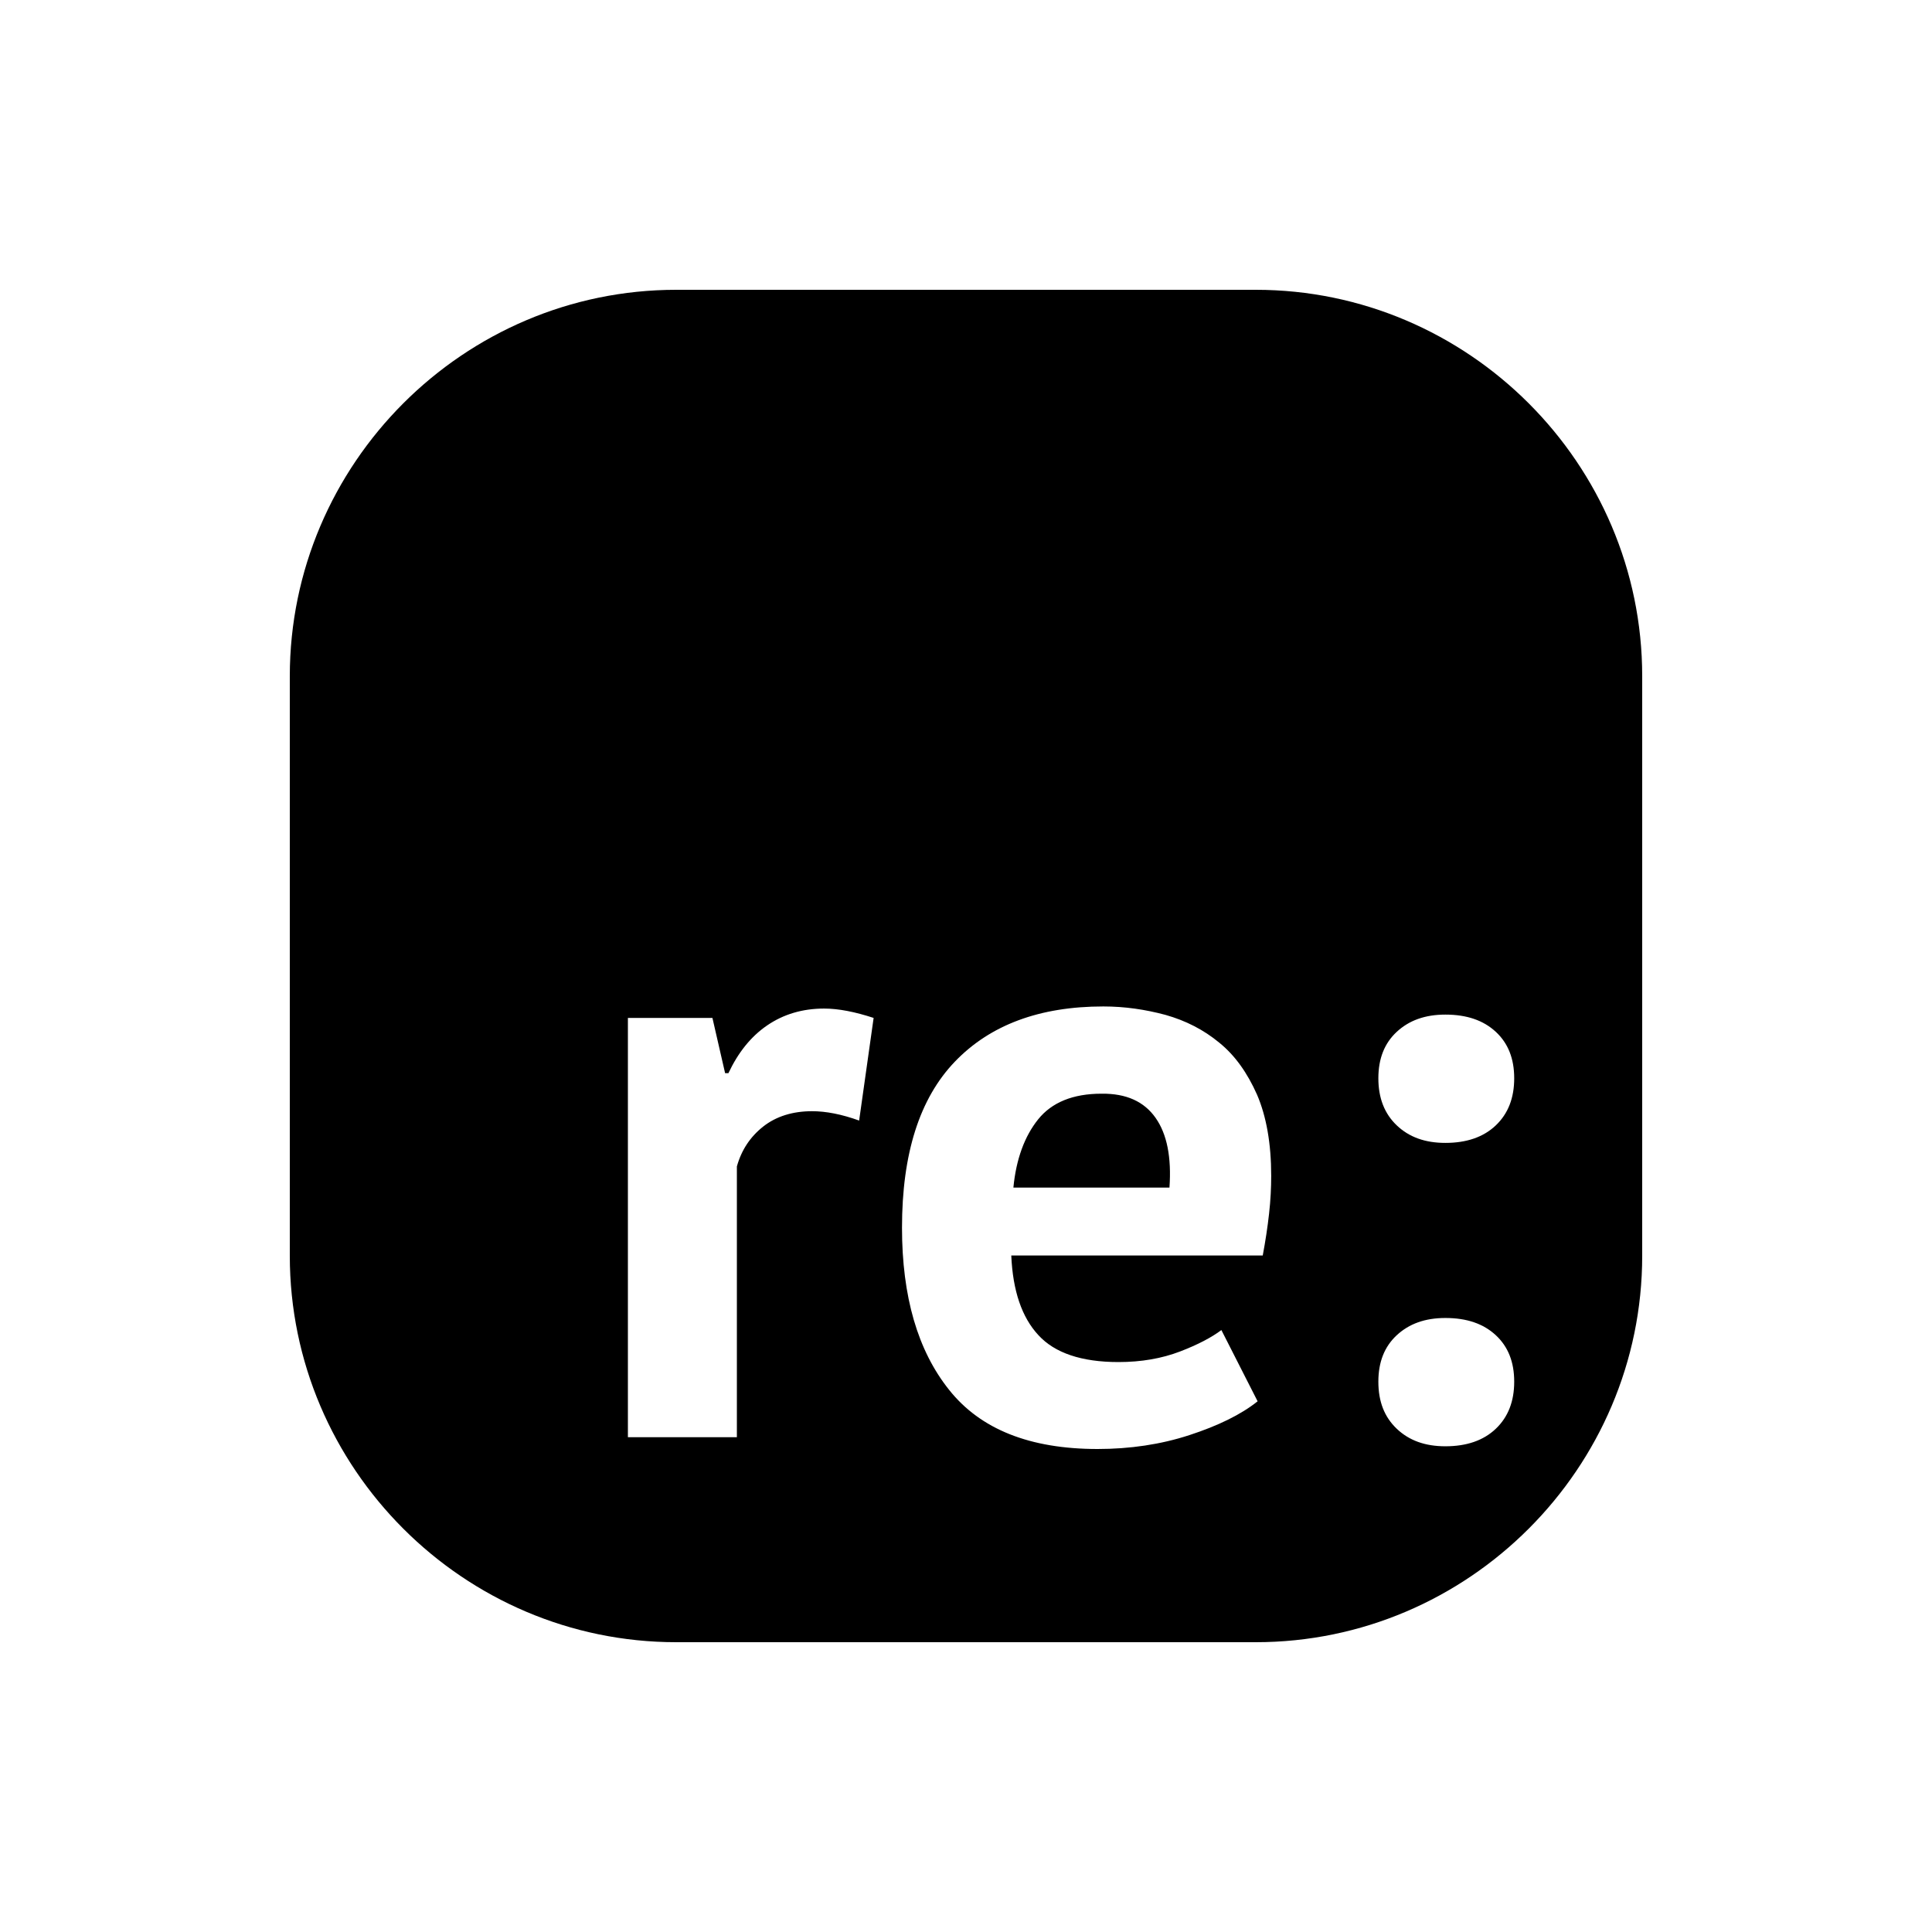 <svg xmlns="http://www.w3.org/2000/svg" viewBox="0 0 640 640"><!--! Font Awesome Free 7.0.0 by @fontawesome - https://fontawesome.com License - https://fontawesome.com/license/free (Icons: CC BY 4.0, Fonts: SIL OFL 1.1, Code: MIT License) Copyright 2025 Fonticons, Inc. --><path fill="currentColor" d="M416 544L224 544C153.6 544 96 486.4 96 416L96 224C96 153.6 153.6 96 224 96L416 96C486.4 96 544 153.6 544 224L544 416C544 486.4 486.4 544 416 544zM289.4 337.2C283.3 335.2 277.8 334.1 273 334.1C265.8 334.1 259.5 336 254.1 339.7C248.7 343.4 244.5 348.7 241.3 355.5L240.2 355.5L236 337.2L208 337.2L208 476.1L244.1 476.1L244.1 386.4C245.6 381 248.5 376.6 252.8 373.2C257.1 369.8 262.6 368.1 269 368.1C273.6 368.1 278.8 369.1 284.6 371.2L289.4 337.2zM404.6 440.6C401.4 443 396.9 445.4 390.9 447.7C384.9 450 378.1 451.2 370.5 451.2C358.3 451.2 349.4 448.2 344 442.3C338.5 436.4 335.5 427.6 335 415.9L418.3 415.9C419.2 411.1 419.9 406.5 420.4 402C420.9 397.6 421.1 393.4 421.1 389.5C421.1 378.8 419.5 369.8 416.4 362.6C413.2 355.4 409.1 349.6 403.9 345.4C398.7 341.1 392.8 338.1 386.1 336.2C379.4 334.4 372.6 333.4 365.5 333.4C344.4 333.4 328 339.5 316.3 351.7C304.6 363.9 298.8 382.2 298.8 406.7C298.8 429.5 304 447.4 314.4 460.4C324.8 473.5 341.2 480 363.6 480C374.3 480 384.5 478.5 394 475.4C403.5 472.3 411.1 468.6 416.6 464.2L404.6 440.6zM382.8 370.3C386.6 375.7 388.1 383.4 387.4 393.4L335.7 393.4C336.6 384 339.4 376.4 343.9 370.8C348.4 365.2 355.4 362.3 364.9 362.3C373.1 362.2 379 364.9 382.8 370.3zM462.7 372.8C466.8 376.7 472.1 378.6 478.8 378.6C485.8 378.6 491.4 376.7 495.5 372.8C499.6 368.9 501.6 363.7 501.6 357.2C501.6 350.7 499.6 345.6 495.5 341.8C491.4 338 485.9 336.1 478.8 336.1C472.1 336.1 466.8 338 462.7 341.8C458.6 345.6 456.6 350.7 456.6 357.2C456.6 363.7 458.6 368.9 462.7 372.8zM462.7 473.3C466.8 477.2 472.1 479.1 478.8 479.1C485.8 479.1 491.4 477.2 495.5 473.3C499.6 469.4 501.6 464.2 501.6 457.7C501.6 451.2 499.6 446.1 495.5 442.3C491.4 438.5 485.9 436.6 478.8 436.6C472.1 436.6 466.8 438.5 462.7 442.3C458.6 446.1 456.6 451.2 456.6 457.7C456.6 464.3 458.6 469.4 462.7 473.3z"/></svg>